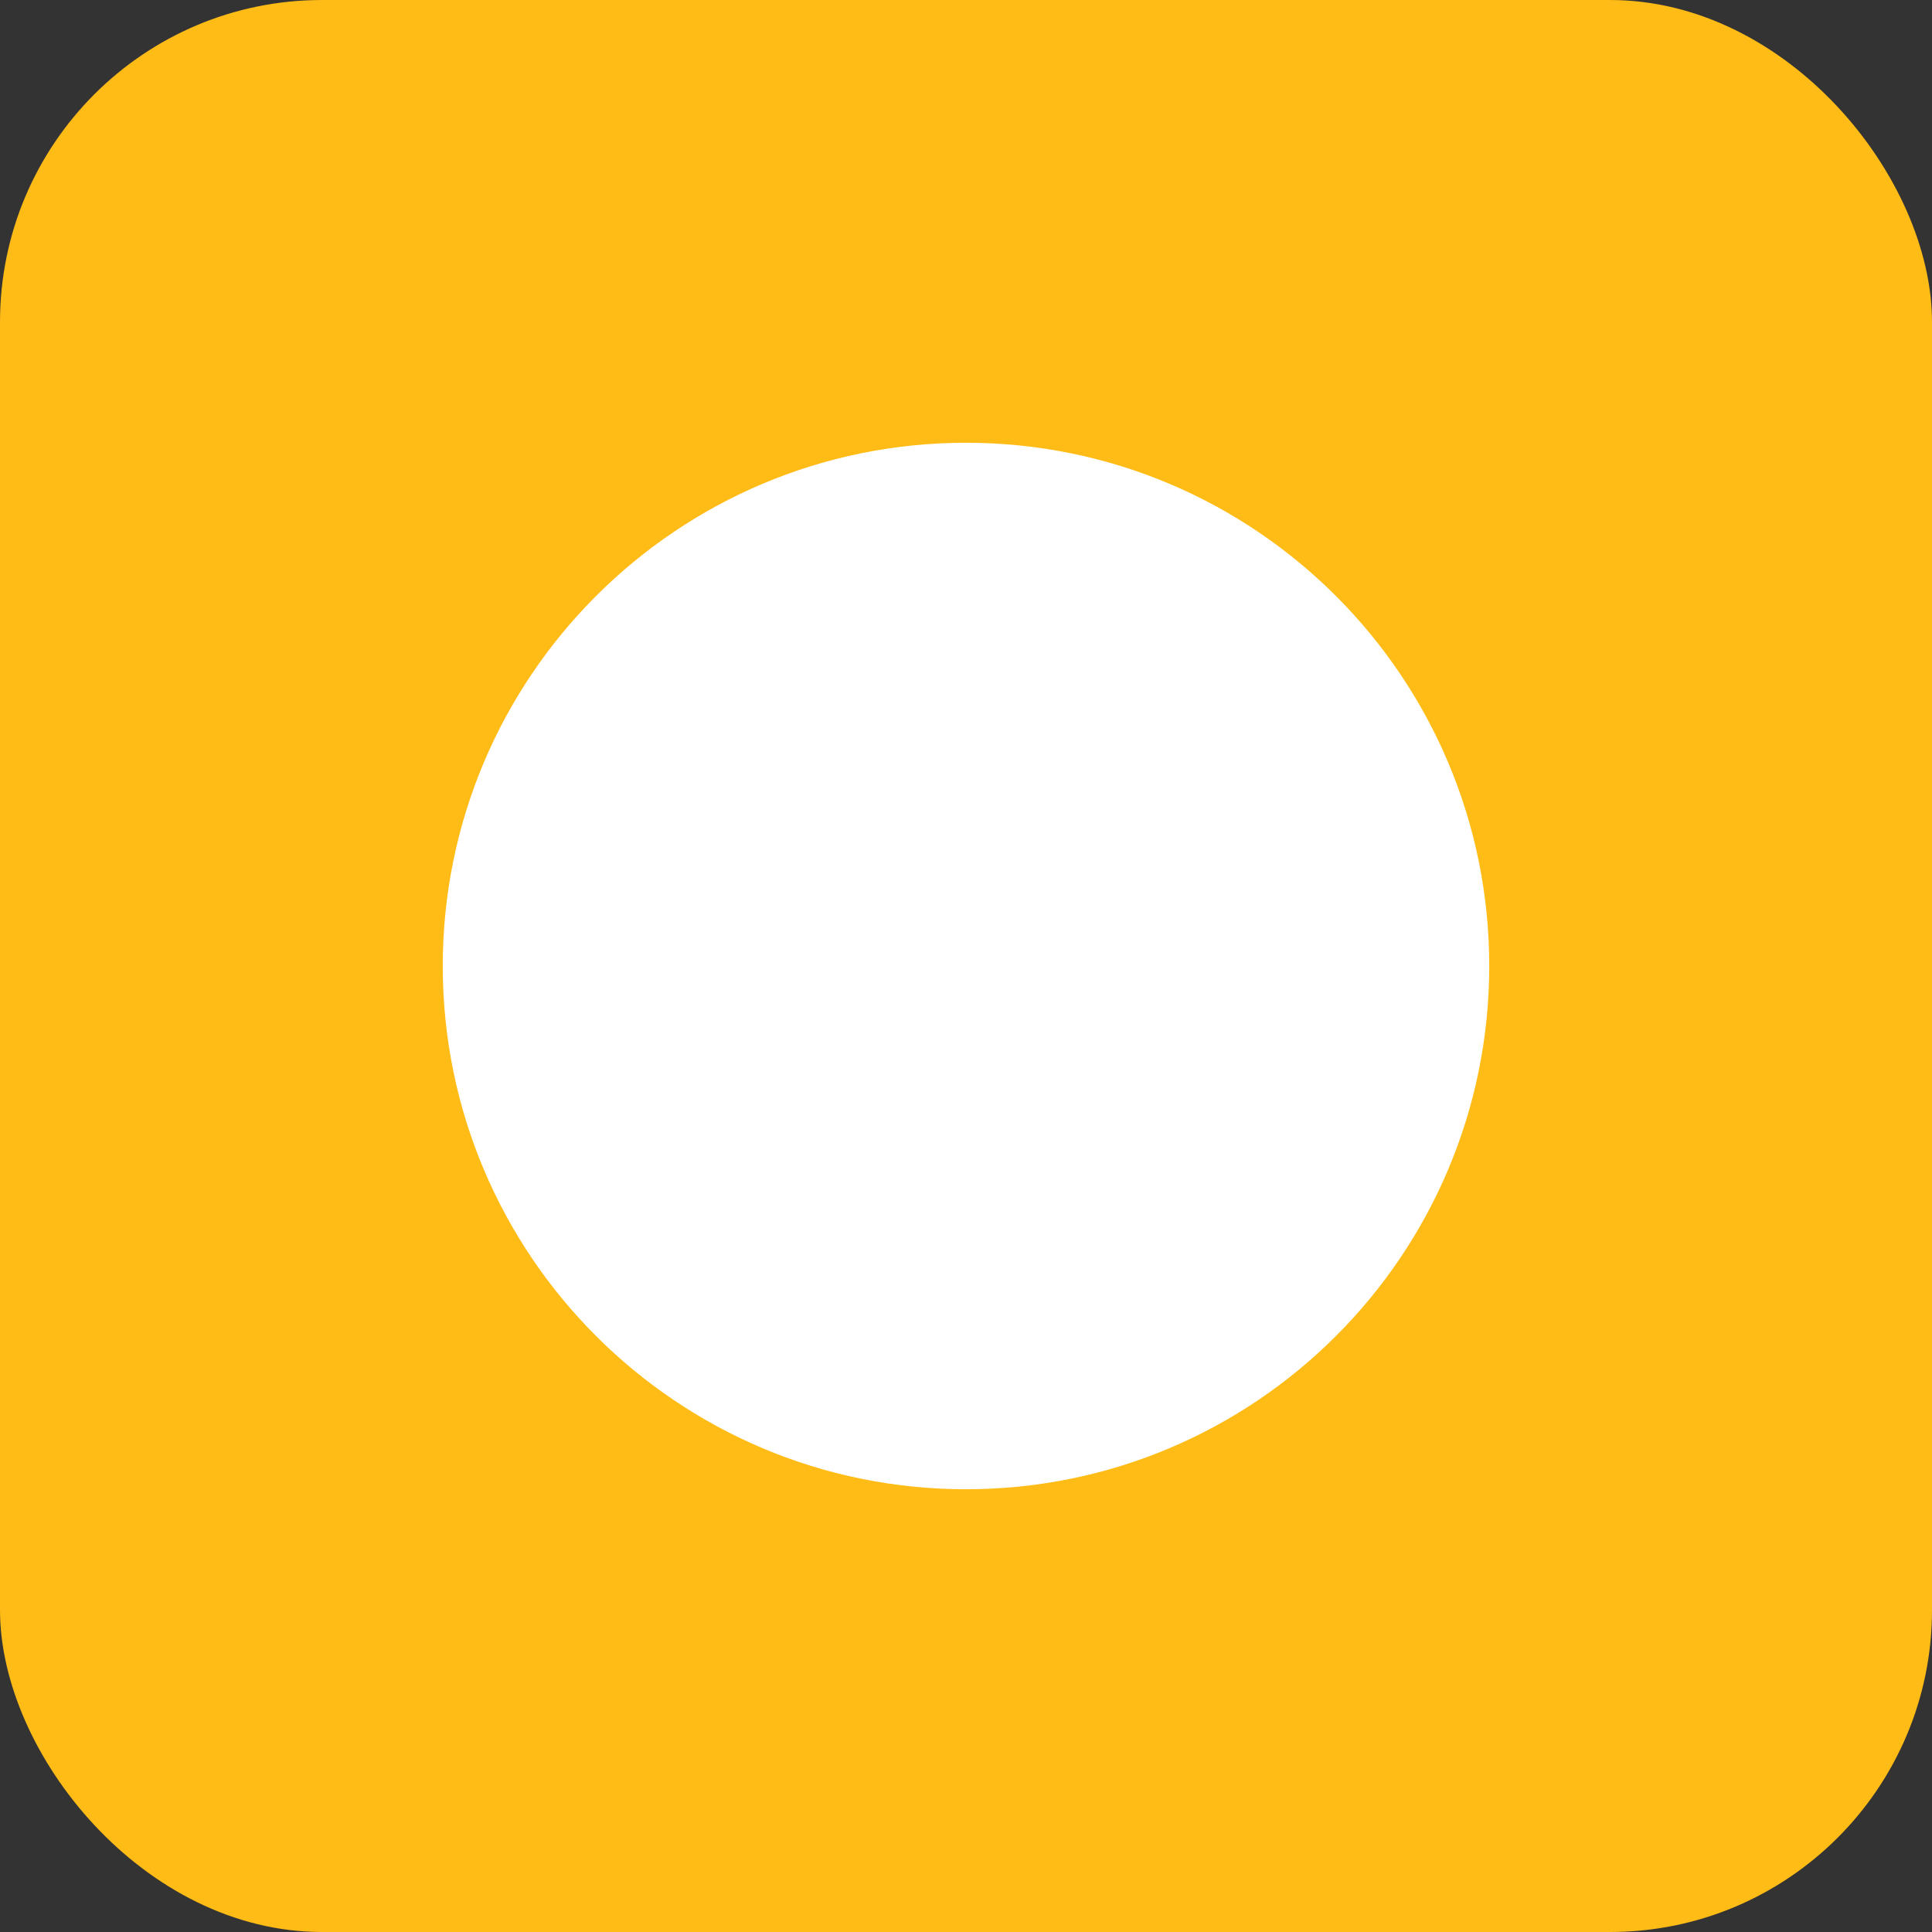 <svg width="24" height="24" viewBox="0 0 24 24" fill="none" xmlns="http://www.w3.org/2000/svg">
<rect x="0" y="0" width="24" height="24" fill="#333333" stroke="none"/>
<g clip-path="url(#clip0_6599_65178)">
<rect width="24" height="24" rx="4" fill="#FFBB16"/>
<g clip-path="url(#clip1_6599_65178)">
<path d="M17.9 12C17.9 15.258 15.258 17.9 12 17.9C8.742 17.9 6.1 15.258 6.1 12C6.1 8.742 8.742 6.1 12 6.1C15.258 6.1 17.9 8.742 17.9 12Z" fill="white" stroke="white" stroke-width="1.2"/>
</g>
</g>
<defs>
<clipPath id="clip0_6599_65178">
<rect width="24" height="24" rx="4" fill="white"/>
</clipPath>
<clipPath id="clip1_6599_65178">
<rect width="24" height="24" fill="white"/>
</clipPath>
</defs>
</svg>
